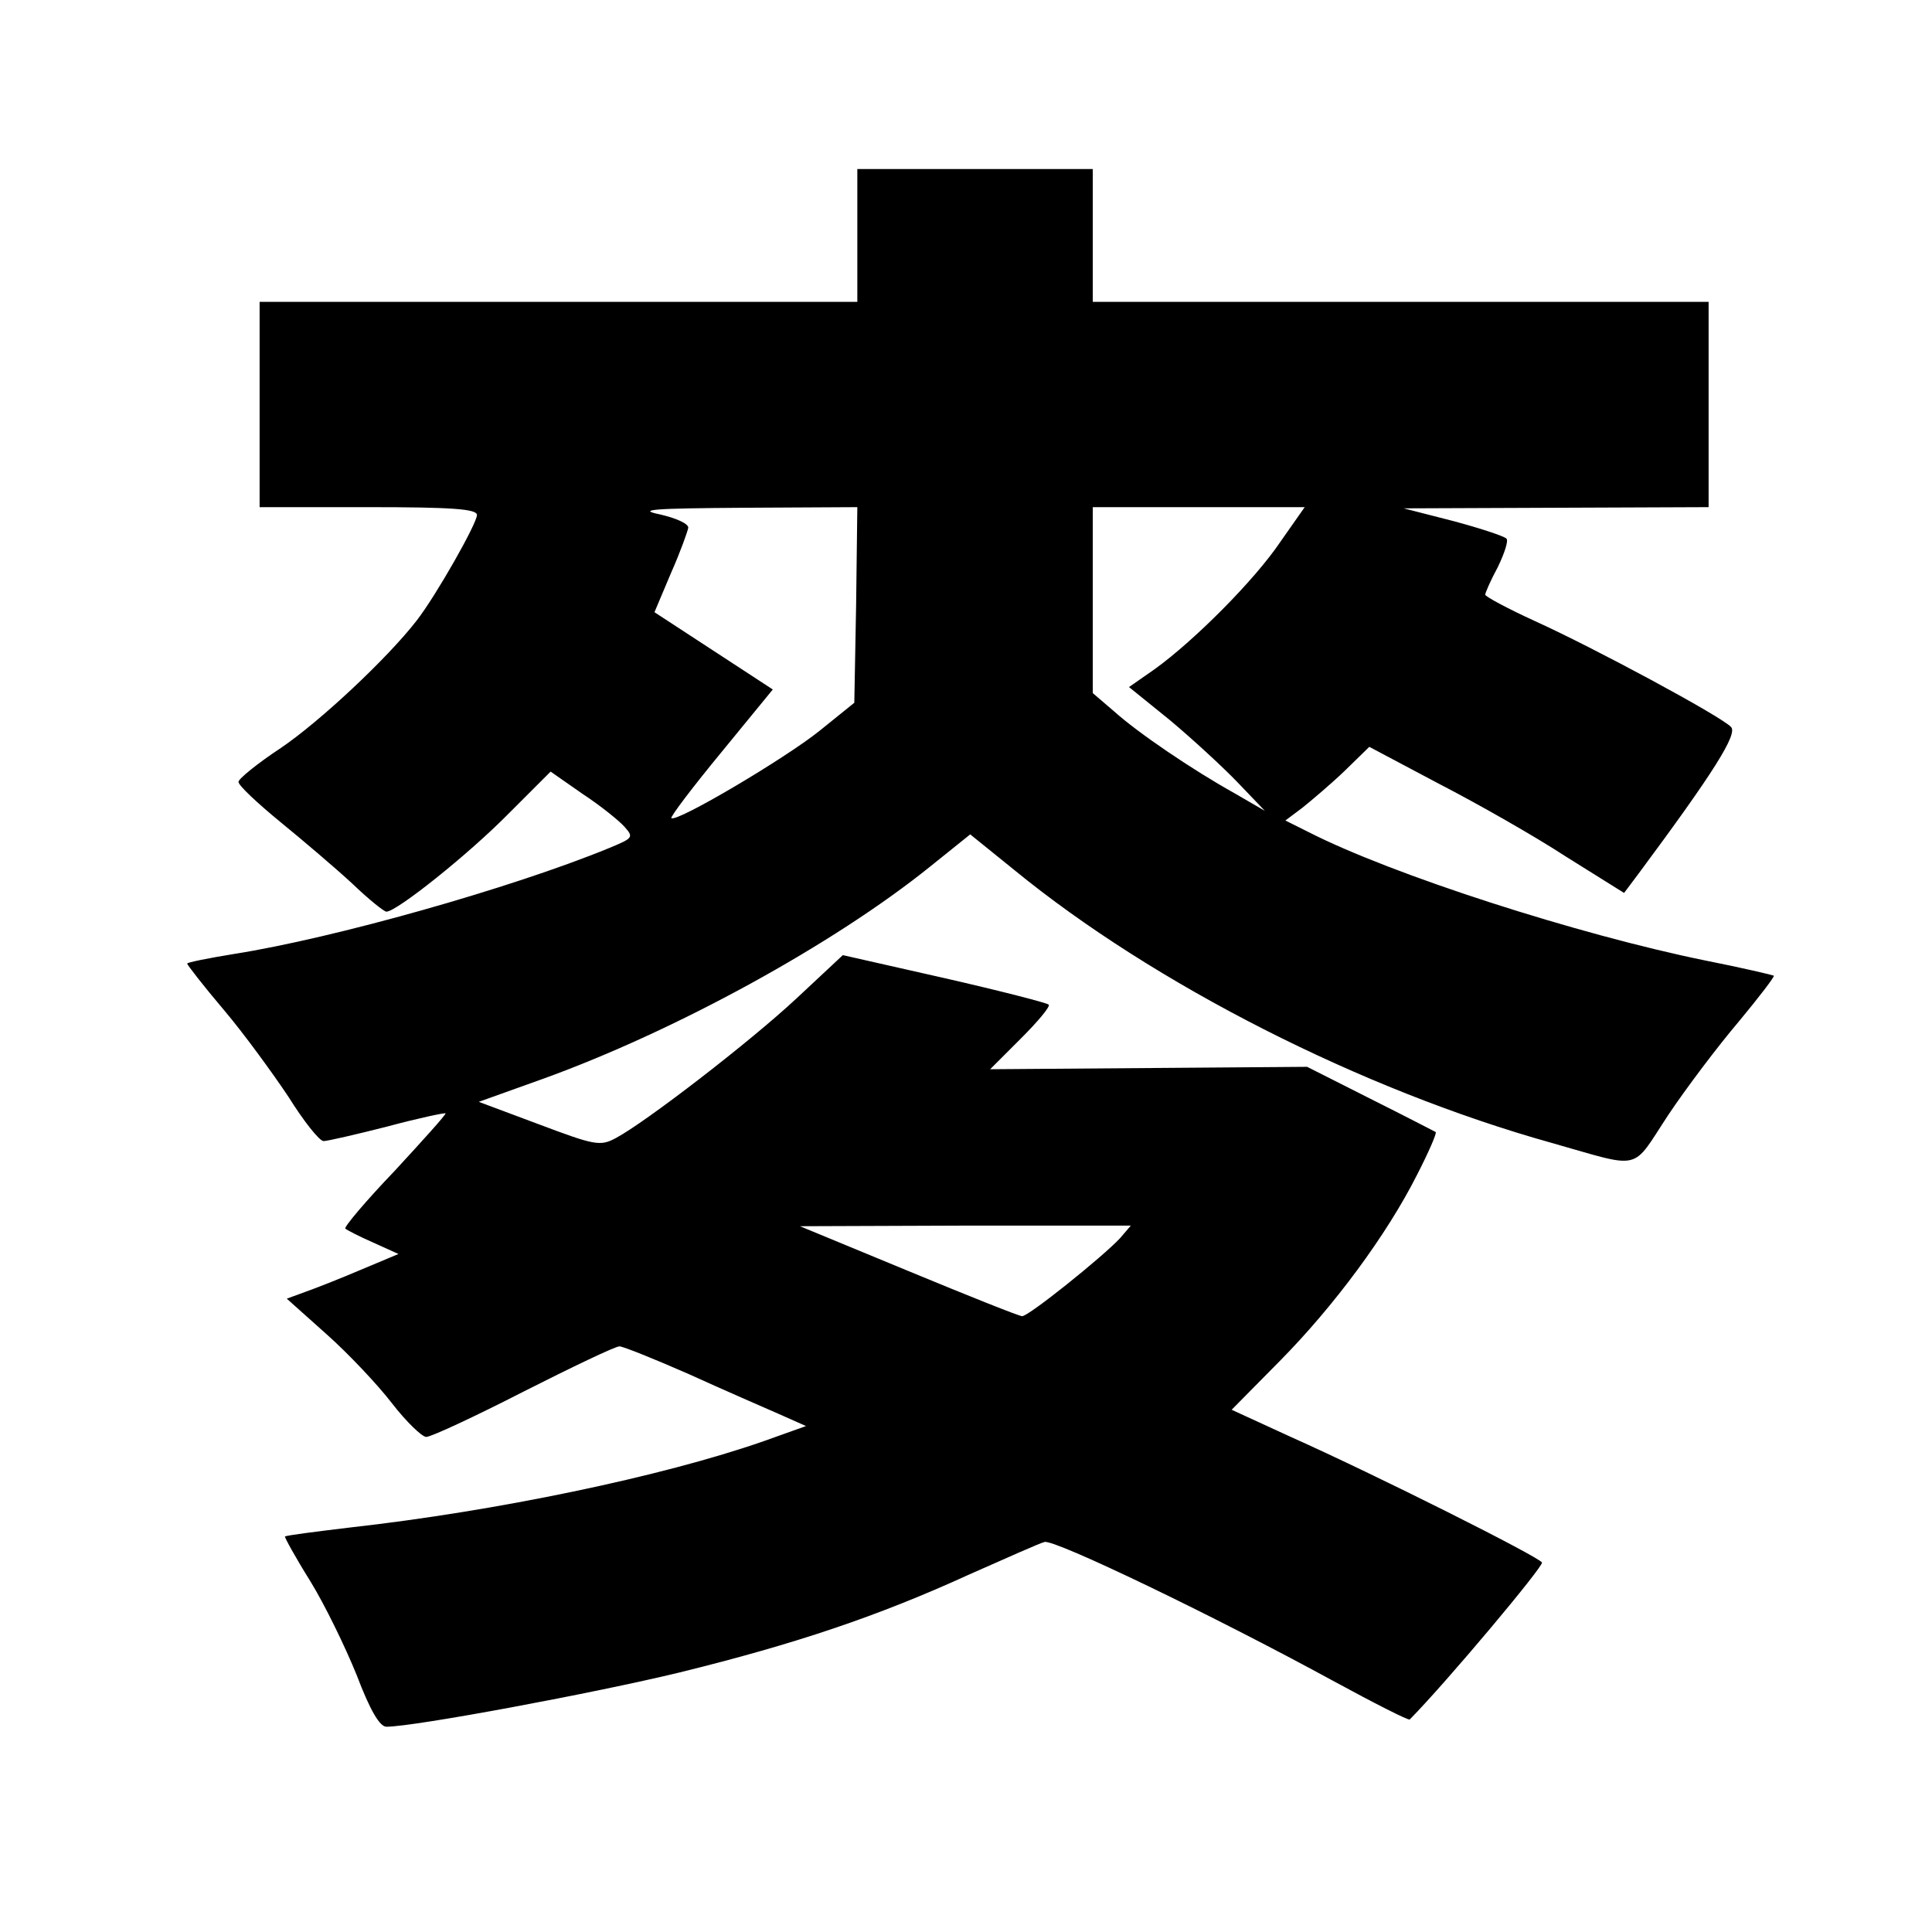<?xml version="1.0" standalone="no"?>
<!DOCTYPE svg PUBLIC "-//W3C//DTD SVG 20010904//EN"
 "http://www.w3.org/TR/2001/REC-SVG-20010904/DTD/svg10.dtd">
<svg version="1.0" xmlns="http://www.w3.org/2000/svg"
 width="320pt" height="320pt" viewBox="0 0 320 320"
 preserveAspectRatio="xMidYMid meet">
<g transform="translate(0,320) scale(0.1,-0.1)"
fill="#000000" stroke="none">
<path d="M1420 2810 l0 -110 -495 0 -495 0 0 -170 0 -170 180 0 c139 0 180 -3
180 -13 0 -14 -68 -134 -100 -175 -48 -62 -160 -167 -225 -211 -38 -25 -70
-51 -70 -56 0 -6 31 -35 70 -67 38 -31 92 -77 119 -102 26 -25 52 -46 56 -46
17 0 136 95 202 162 l70 70 53 -37 c29 -19 60 -44 69 -54 16 -18 15 -19 -26
-36 -161 -66 -455 -149 -620 -175 -43 -7 -78 -14 -78 -16 0 -2 27 -37 61 -77
33 -39 81 -105 107 -144 25 -40 51 -73 58 -73 6 0 54 11 105 24 52 14 95 23
97 22 1 -2 -37 -44 -84 -95 -48 -50 -85 -94 -82 -96 2 -2 23 -13 46 -23 l42
-19 -62 -26 c-35 -15 -76 -31 -93 -37 l-30 -11 66 -59 c36 -32 85 -84 108
-114 24 -31 50 -56 57 -56 8 0 81 34 161 75 81 41 152 75 159 75 6 0 58 -21
115 -46 57 -26 124 -55 149 -66 l45 -20 -70 -25 c-169 -59 -444 -116 -685
-143 -58 -7 -106 -13 -108 -15 -1 -1 17 -34 42 -74 24 -39 58 -109 77 -156 22
-58 38 -85 49 -85 46 0 346 56 486 90 191 47 328 93 479 162 61 27 117 52 125
54 16 5 280 -122 478 -230 68 -37 125 -66 127 -64 62 63 222 254 219 260 -6
10 -275 145 -416 208 l-98 45 79 80 c91 92 178 210 228 309 19 37 33 69 31 71
-2 1 -50 26 -108 55 l-105 53 -263 -2 -262 -2 51 51 c28 28 49 53 46 56 -3 3
-81 23 -173 44 l-168 38 -76 -71 c-77 -72 -251 -206 -300 -232 -26 -14 -35
-12 -128 23 l-99 37 106 38 c219 79 482 223 642 352 l66 53 73 -59 c231 -189
575 -364 890 -452 152 -43 131 -48 193 46 30 45 83 115 117 155 34 41 60 75
58 76 -2 1 -52 13 -113 25 -211 43 -519 142 -658 213 l-38 19 28 21 c15 12 47
39 70 61 l41 40 115 -61 c64 -33 159 -87 211 -121 l96 -60 24 32 c124 167 165
232 153 243 -17 18 -227 131 -324 175 -46 21 -83 41 -83 44 0 3 9 24 21 46 11
23 18 44 14 47 -4 4 -43 17 -88 29 l-82 21 253 1 252 1 0 170 0 170 -510 0
-510 0 0 110 0 110 -195 0 -195 0 0 -110z m-2 -612 l-3 -162 -57 -46 c-57 -46
-238 -153 -246 -145 -2 2 35 51 82 108 l86 105 -98 64 -98 64 27 64 c16 36 28
70 29 76 0 7 -21 16 -47 22 -39 8 -12 10 140 11 l187 1 -2 -162z m703 105
c-43 -64 -143 -164 -208 -211 l-43 -30 68 -55 c37 -31 87 -77 112 -103 l45
-47 -50 29 c-70 39 -160 100 -200 136 l-35 30 0 154 0 154 175 0 176 0 -40
-57z m-266 -1154 c-29 -31 -151 -129 -162 -129 -5 0 -90 34 -189 75 l-179 74
274 1 274 0 -18 -21z"/>
</g>
</svg>
